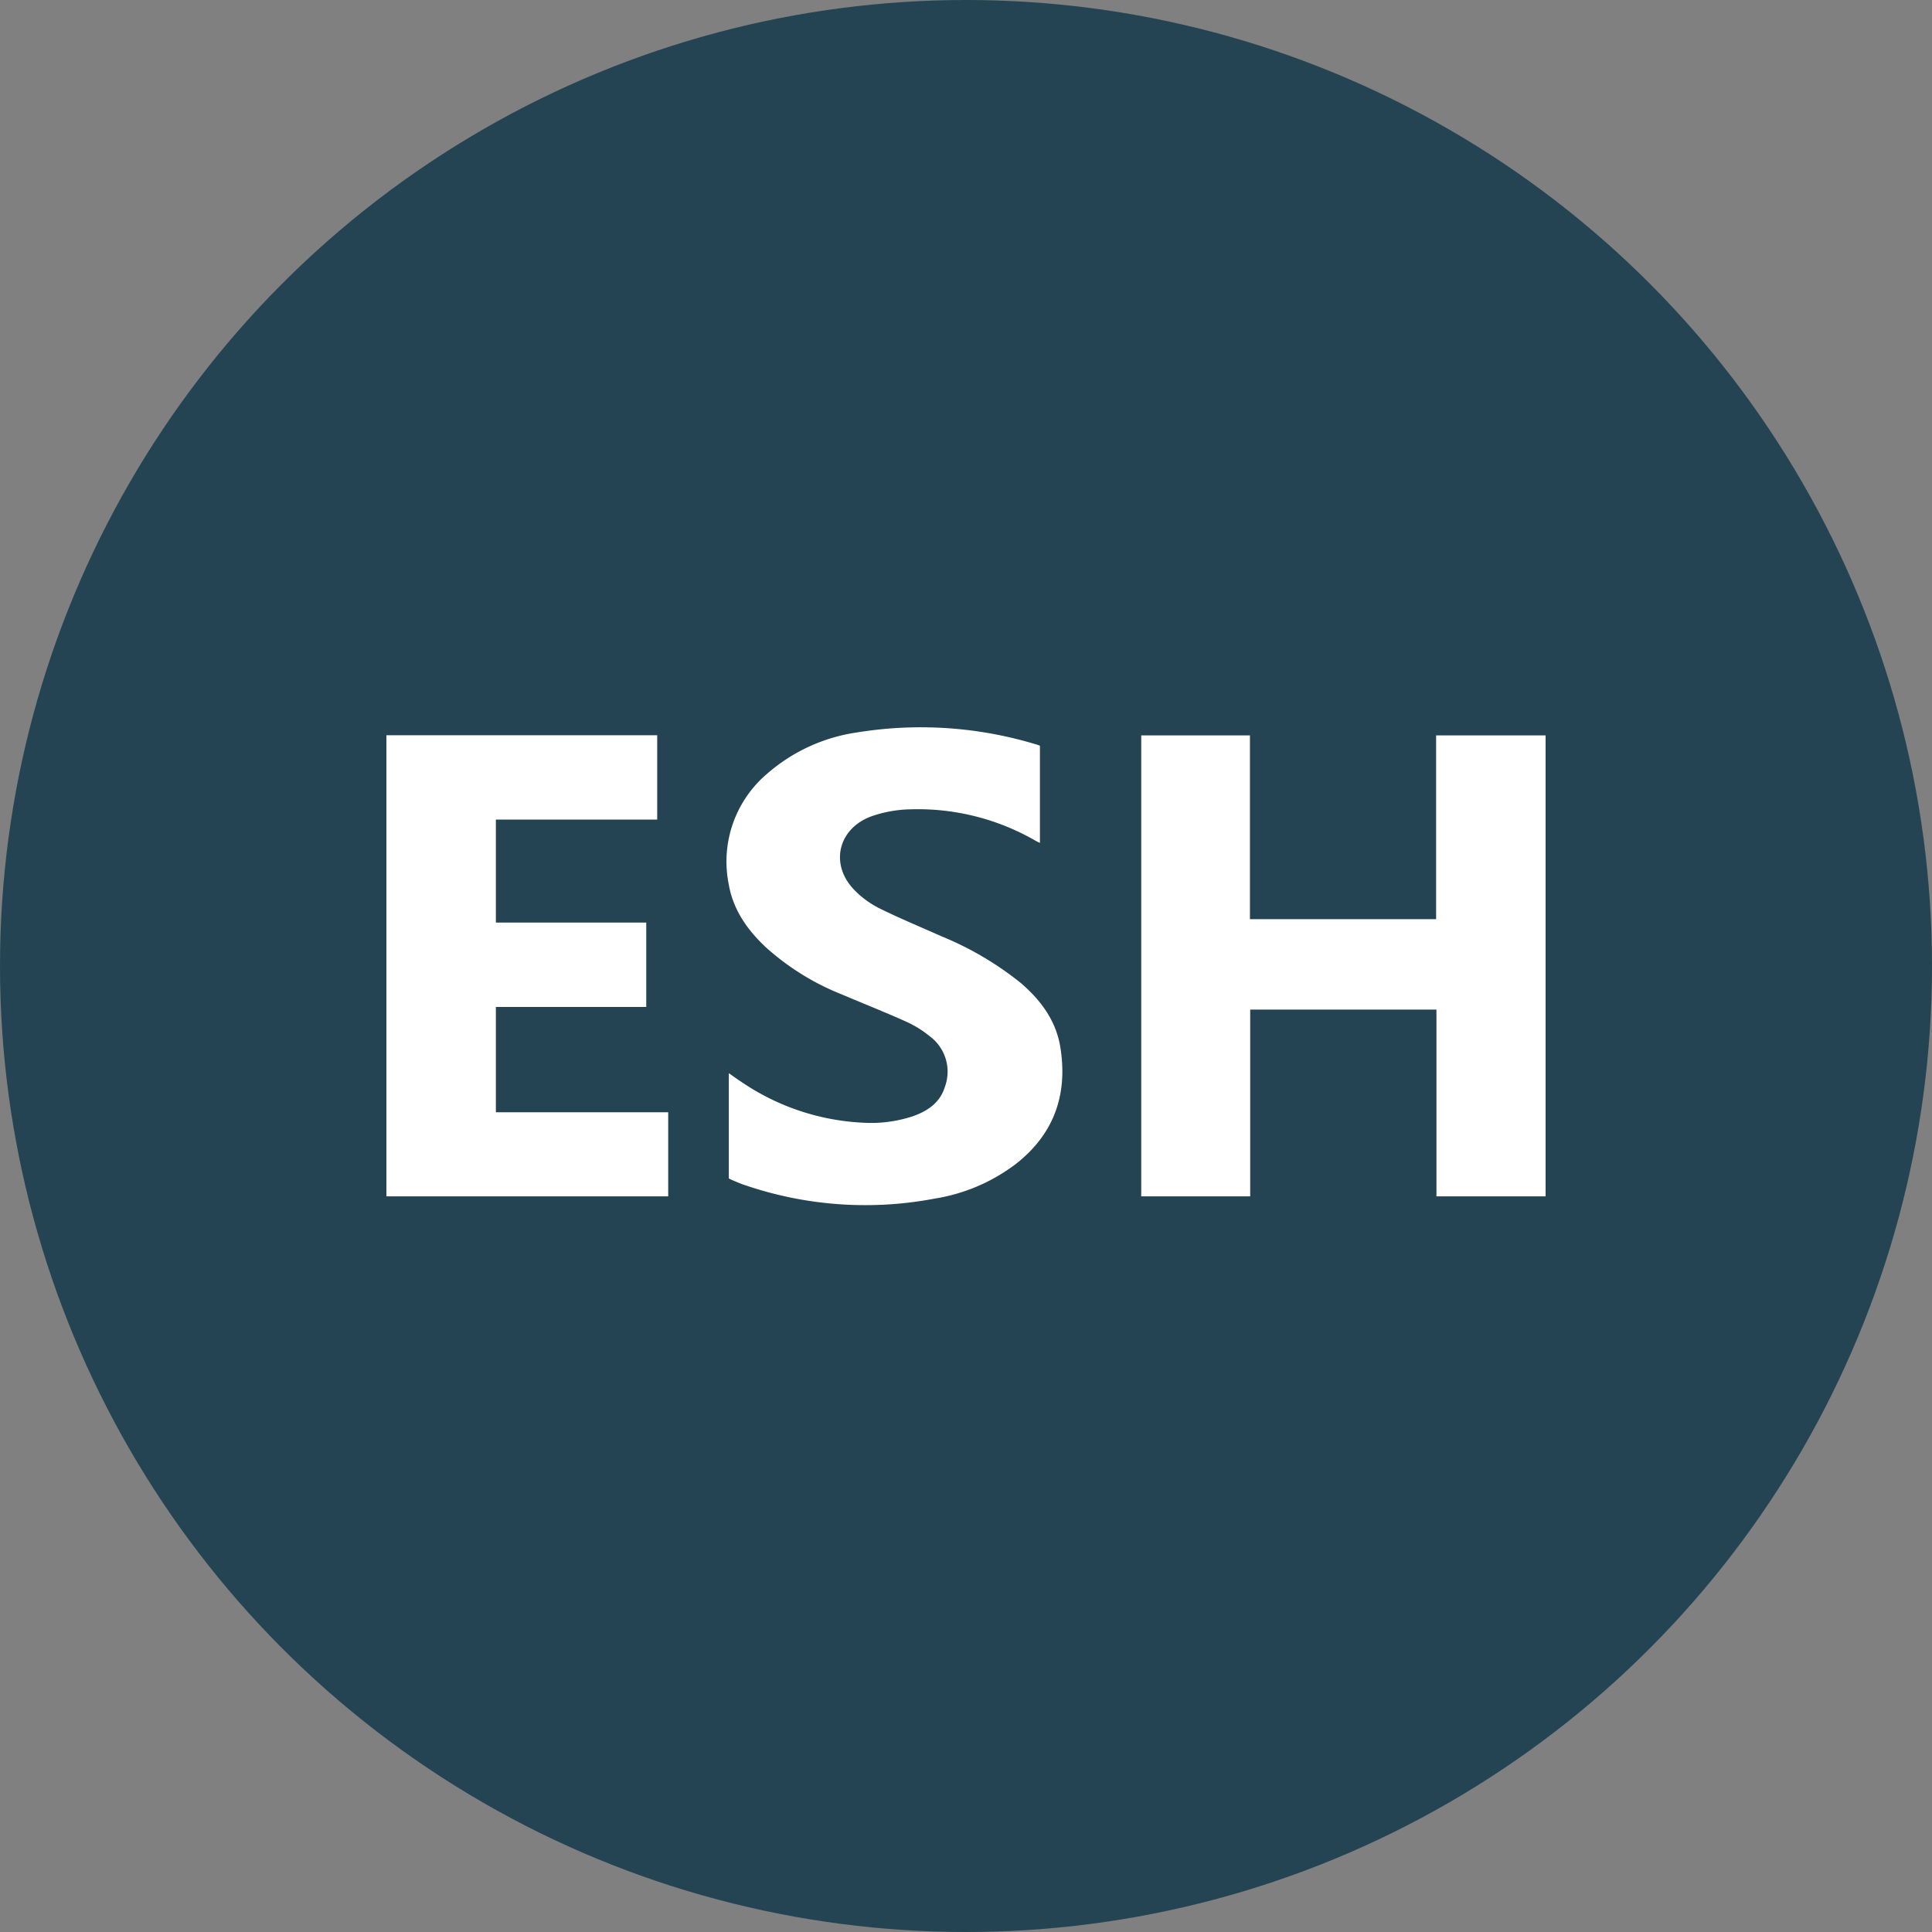 <?xml version='1.0' encoding='utf-8'?>
<svg xmlns="http://www.w3.org/2000/svg" id="Layer_1" data-name="Layer 1" viewBox="0 0 300 300" width="300" height="300"><rect x="0" y="0" width="300" height="300" fill="#808080" stroke="none"/><defs><clipPath id="bz_circular_clip"><circle cx="150.0" cy="150.0" r="150.0" /></clipPath></defs><g clip-path="url(#bz_circular_clip)"><rect x="-1.5" y="-1.5" width="303" height="303" fill="#244453" /><path d="M194.09,142.73H223V114.19h17v71.58H223.05v-29H194.13v29H177.21V114.19h16.88Z" fill="#fff" /><path d="M60,114.17h42.05v13.09H77v16h23.35v13.1H77v16.35h26.76v13.06H60Z" fill="#fff" /><path d="M161.48,115.79v15.09c-.24-.11-.43-.19-.61-.29a36.55,36.55,0,0,0-19.43-4.92,19.5,19.5,0,0,0-6.19,1.11c-5.12,1.92-6.43,7.44-2.61,11.39a14.36,14.36,0,0,0,3.83,2.83c3.17,1.58,6.45,2.92,9.68,4.37a49.47,49.47,0,0,1,12.42,7.32c3.09,2.67,5.44,5.85,6.09,10,1.16,7.3-1,13.42-6.93,18.06a28.18,28.18,0,0,1-12.6,5.37,57.69,57.69,0,0,1-29.73-2.19c-.61-.21-1.19-.47-1.78-.72-.15-.06-.28-.14-.45-.22V166.64c.69.48,1.28.92,1.9,1.32a36.65,36.65,0,0,0,19.08,6.38,20.69,20.69,0,0,0,7.57-1c2.3-.81,4.25-2.1,5-4.57a6.82,6.82,0,0,0-2.25-7.78,16.55,16.55,0,0,0-3.7-2.32c-3.28-1.48-6.63-2.8-9.94-4.21a39.24,39.24,0,0,1-12-7.45c-2.83-2.68-5-5.78-5.67-9.69a17.87,17.87,0,0,1,6-17.21,27.12,27.12,0,0,1,14-6.39,61.64,61.64,0,0,1,27.46,1.79C160.89,115.58,161.17,115.68,161.48,115.79Z" fill="#fff" /></g></svg>